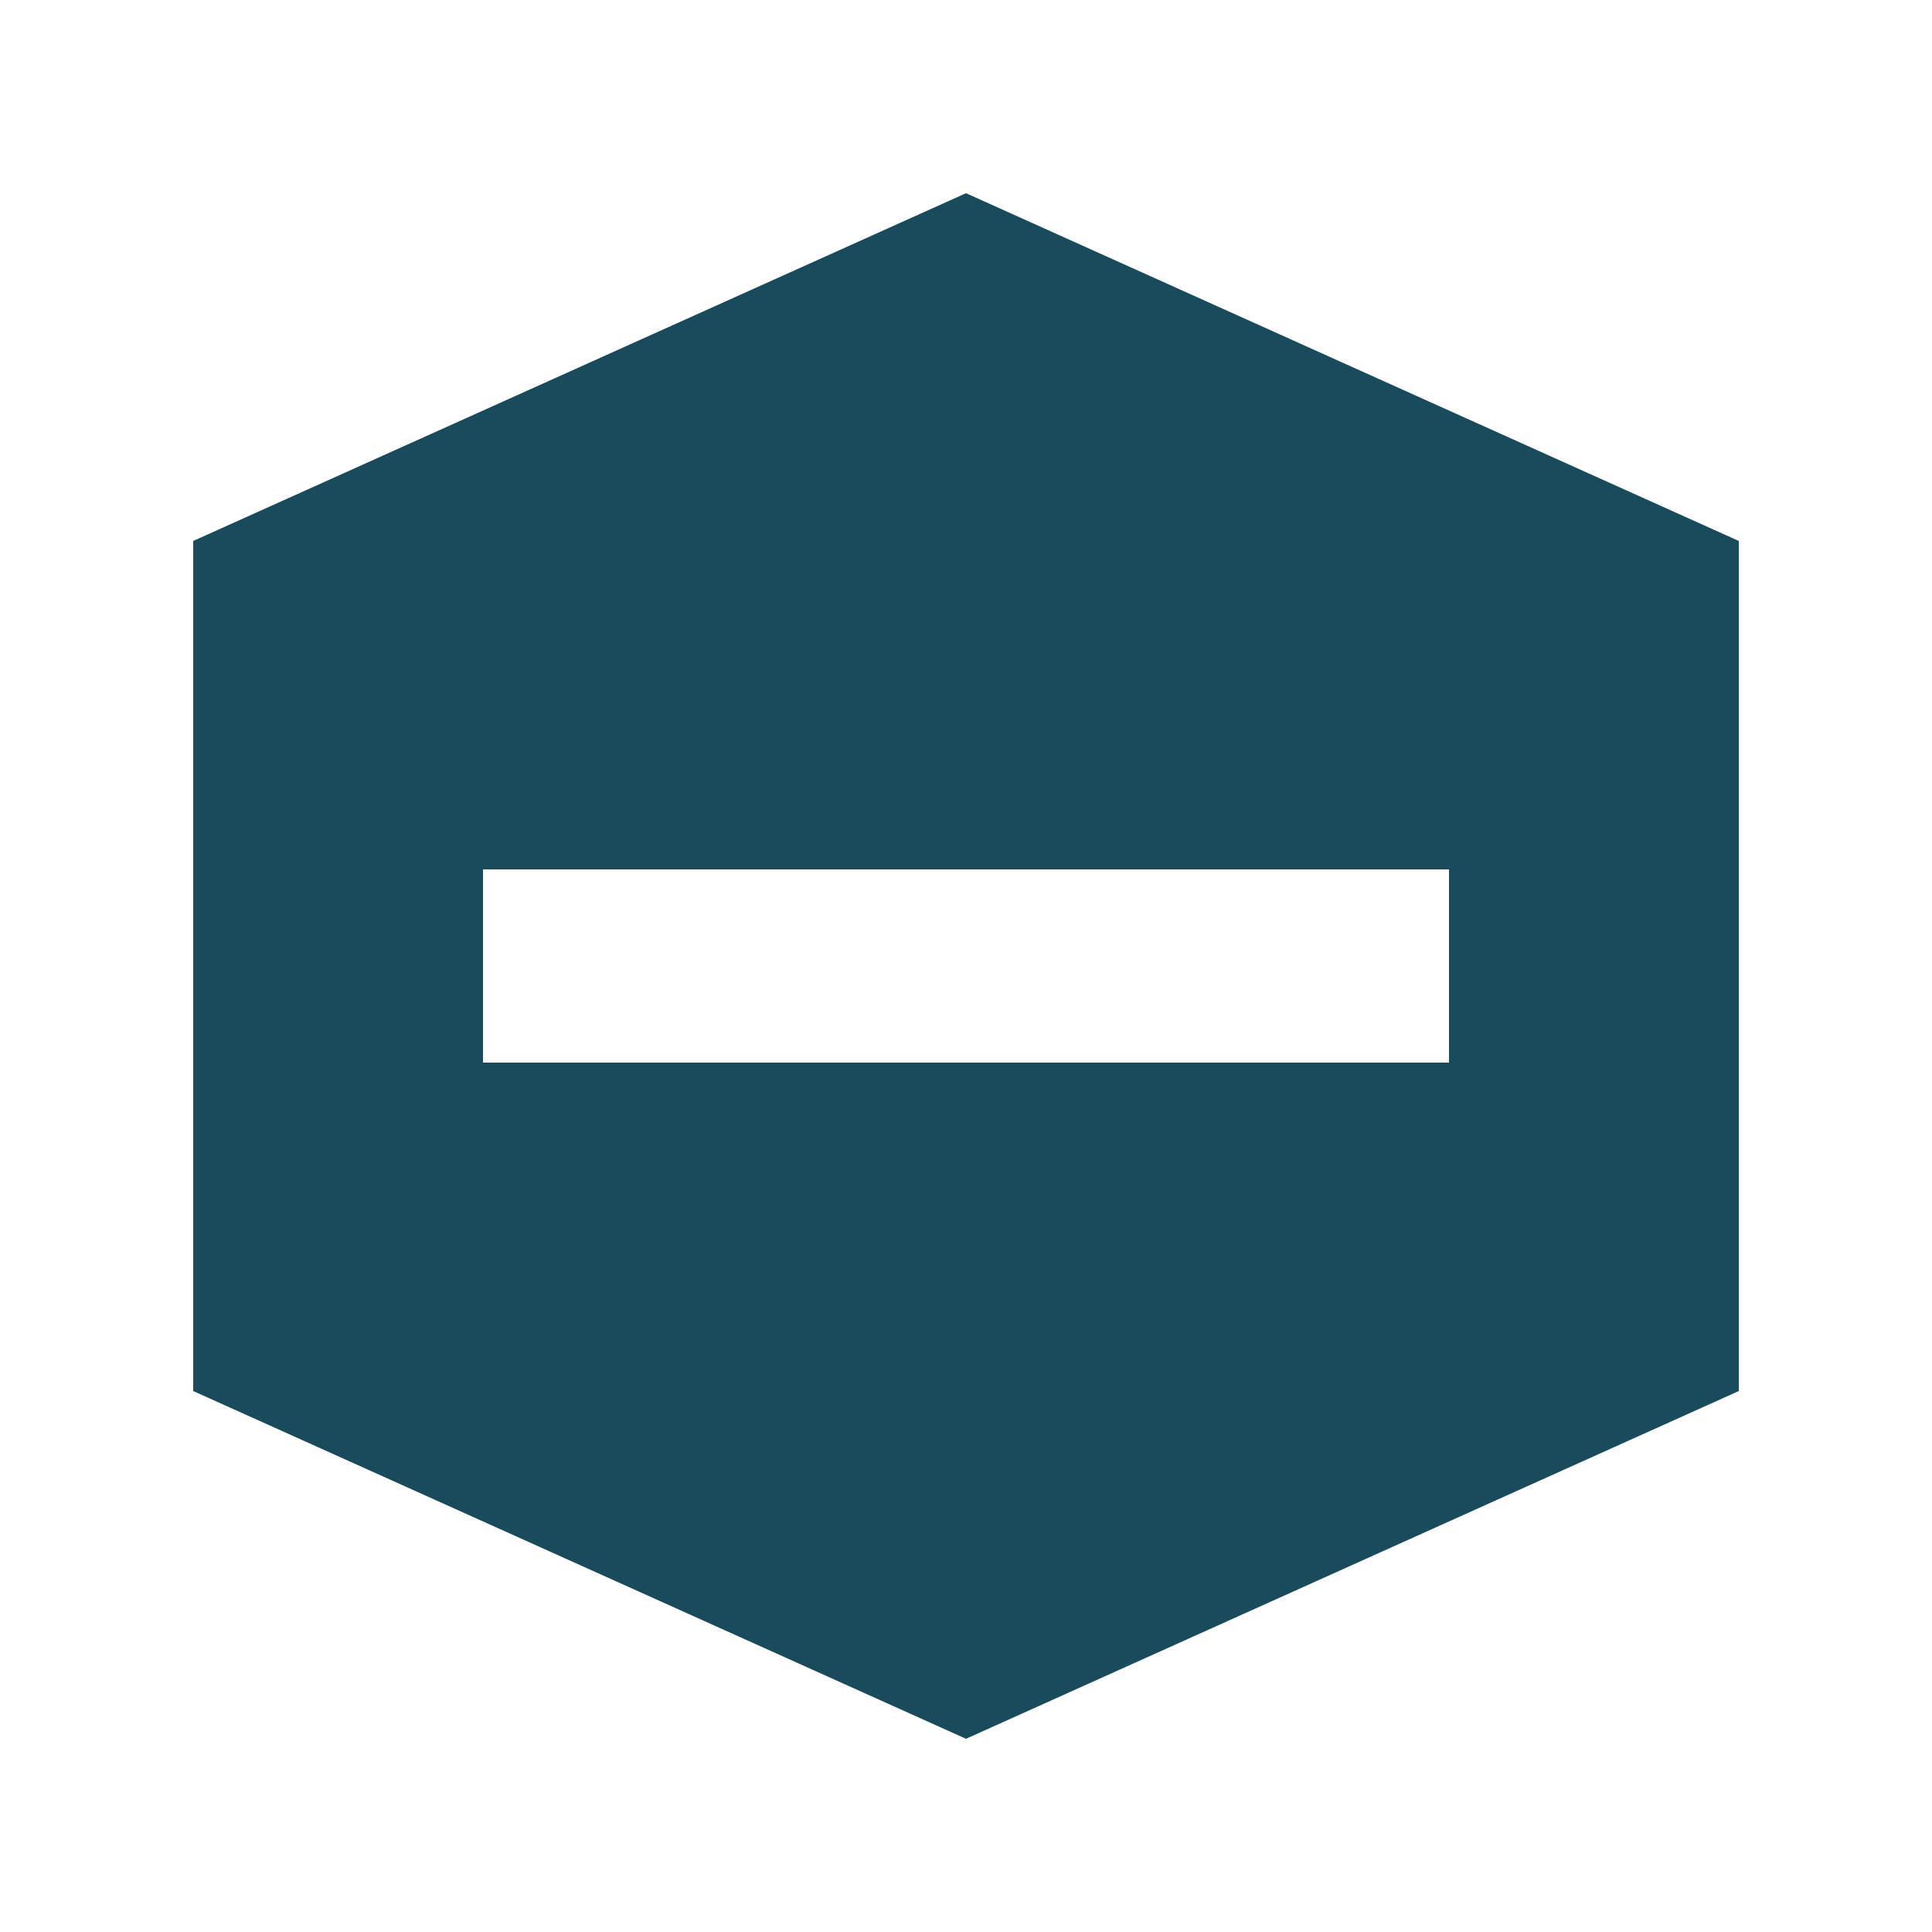 <svg width="32" height="32" viewBox="0 0 100 100" xmlns="http://www.w3.org/2000/svg">
  <path fill-rule="evenodd"
        clip-rule="evenodd"
        d="M50 10 L90 28 V 72 L50 90 L10 72 V 28 L50 10 Z M25 45 H 75 V 55 H 25 V 45 Z" 
        fill="#1a4b5c" />
</svg>
